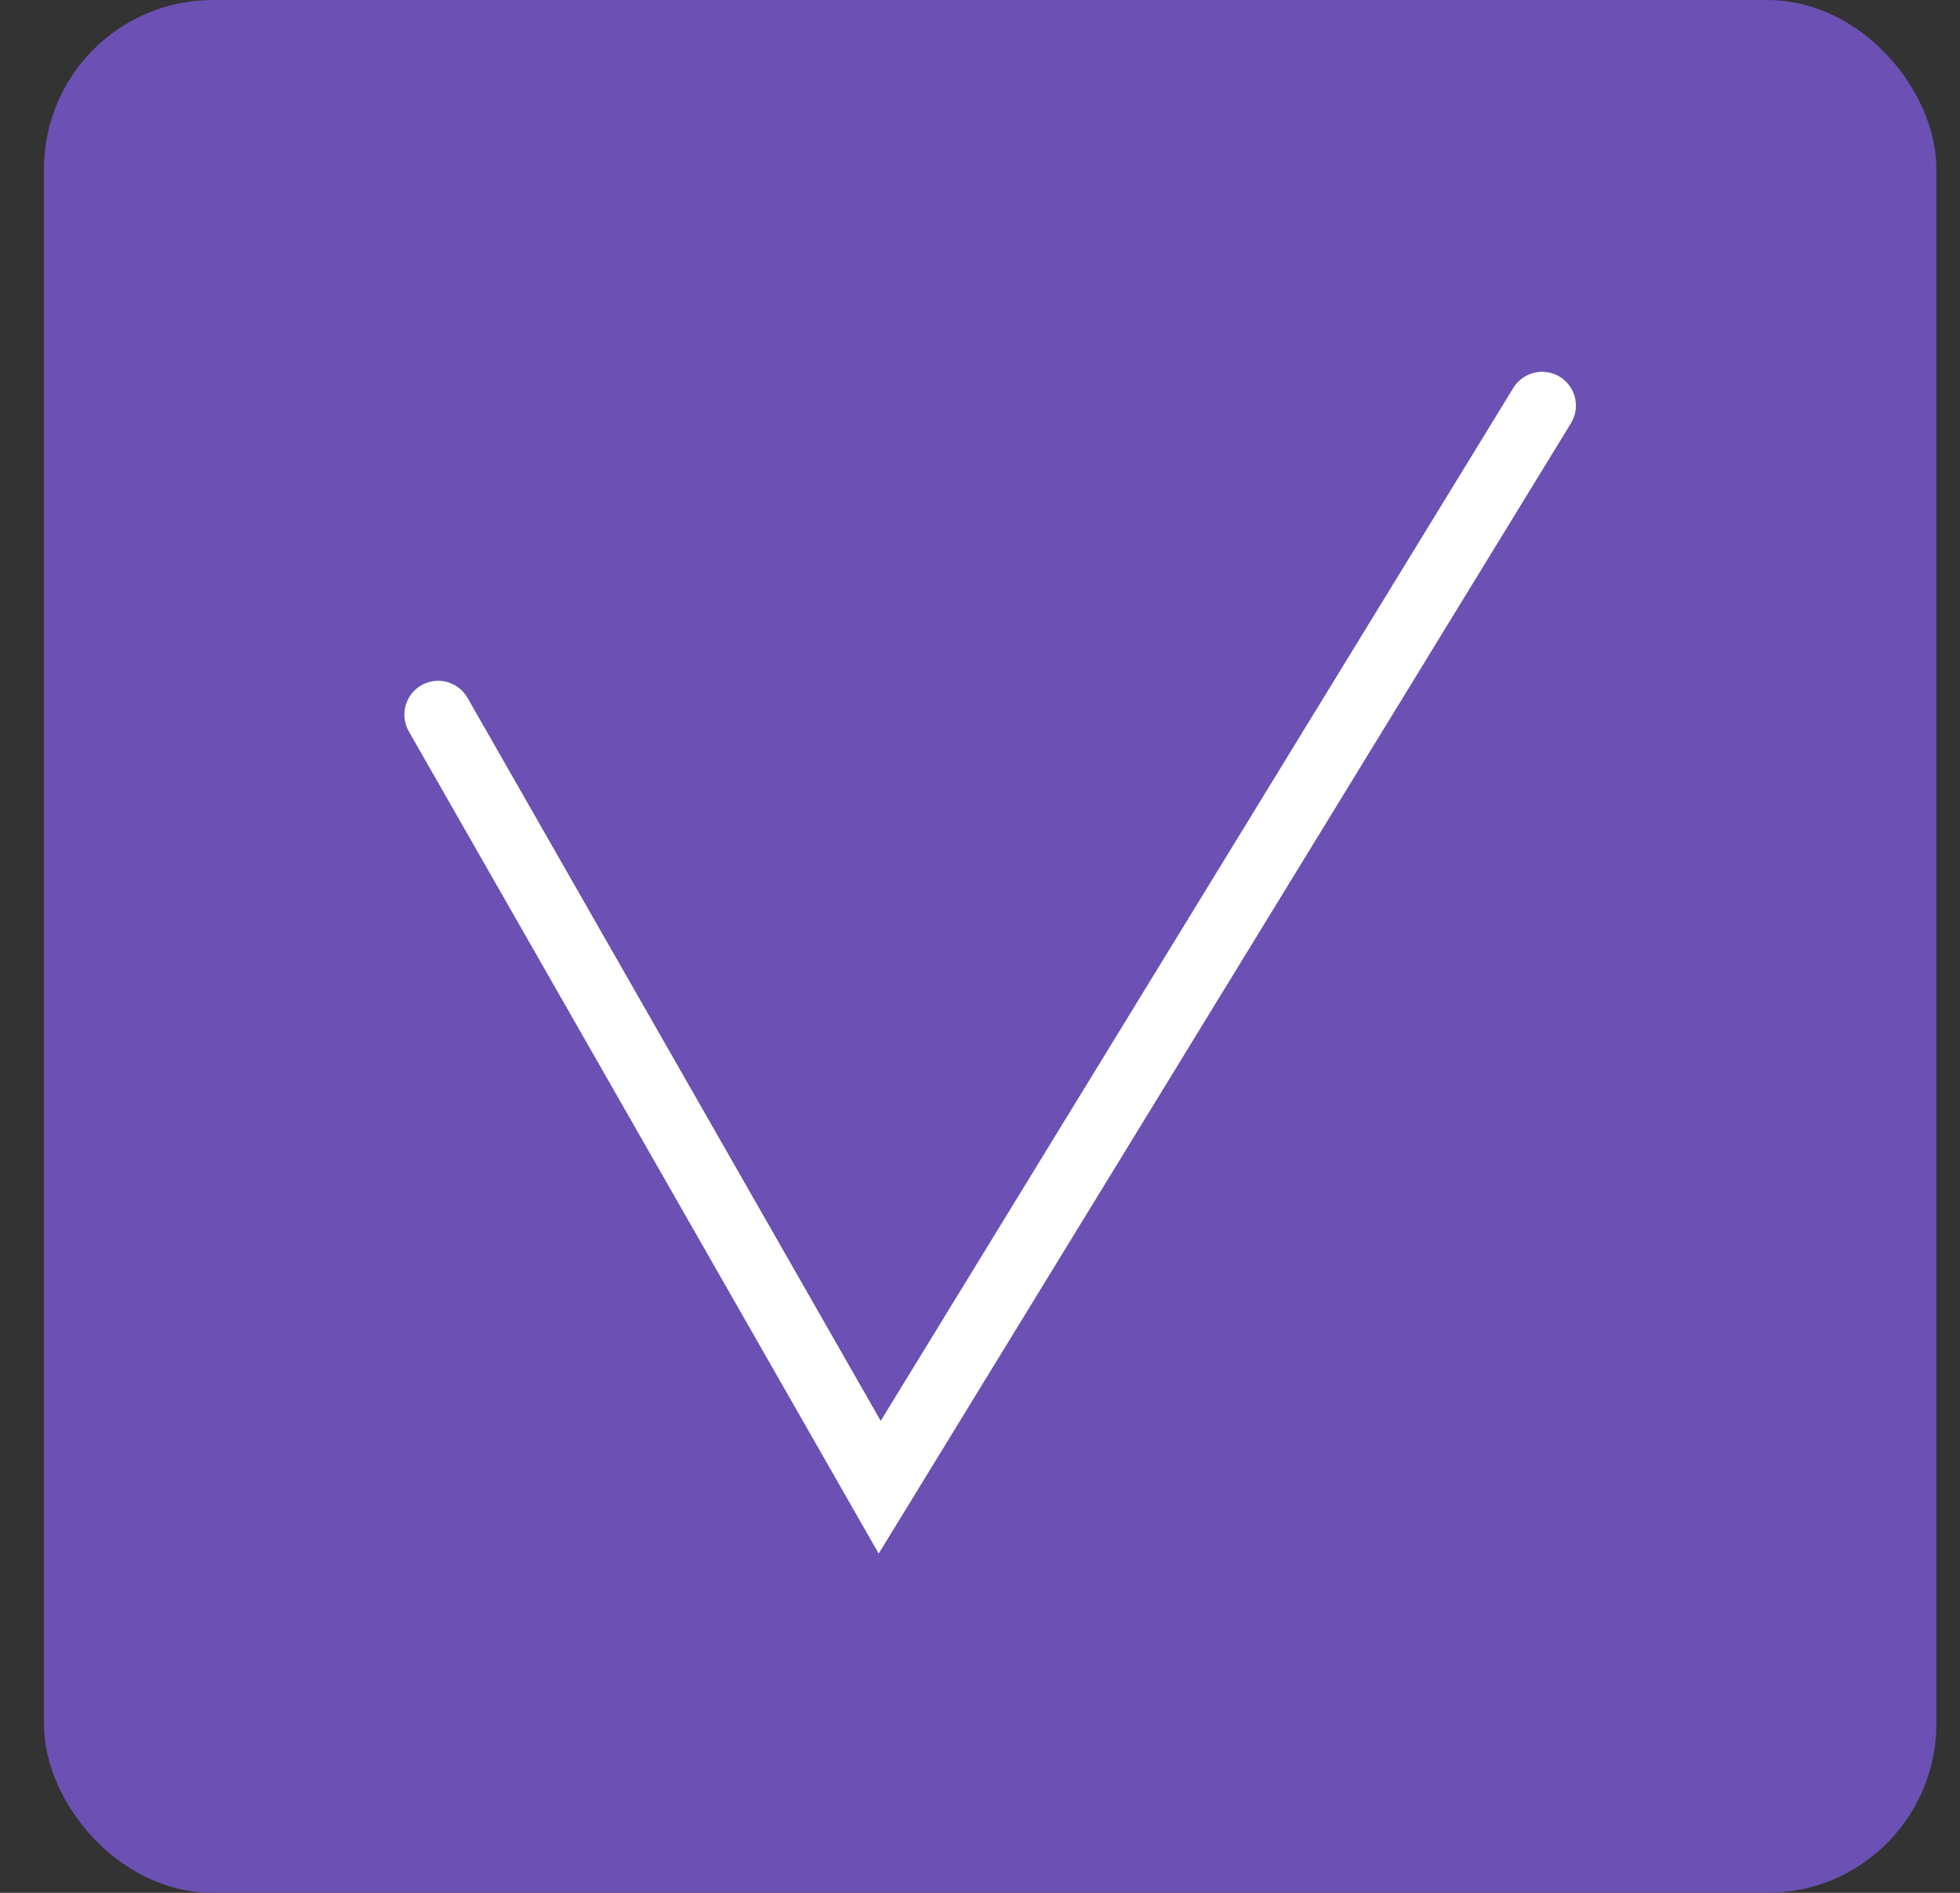 <?xml version="1.0" encoding="UTF-8"?> <svg xmlns="http://www.w3.org/2000/svg" width="29" height="28" viewBox="0 0 29 28" fill="none"><rect x="0" y="0" width="29" height="28" fill="#333333" stroke="none"/><rect x="1.15" y="0.5" width="27" height="27" rx="2" fill="#6B51B3" stroke="#6B51B3"></rect><path d="M6.483 10.571L13.016 22L22.817 6" stroke="white" stroke-linecap="round"></path></svg> 